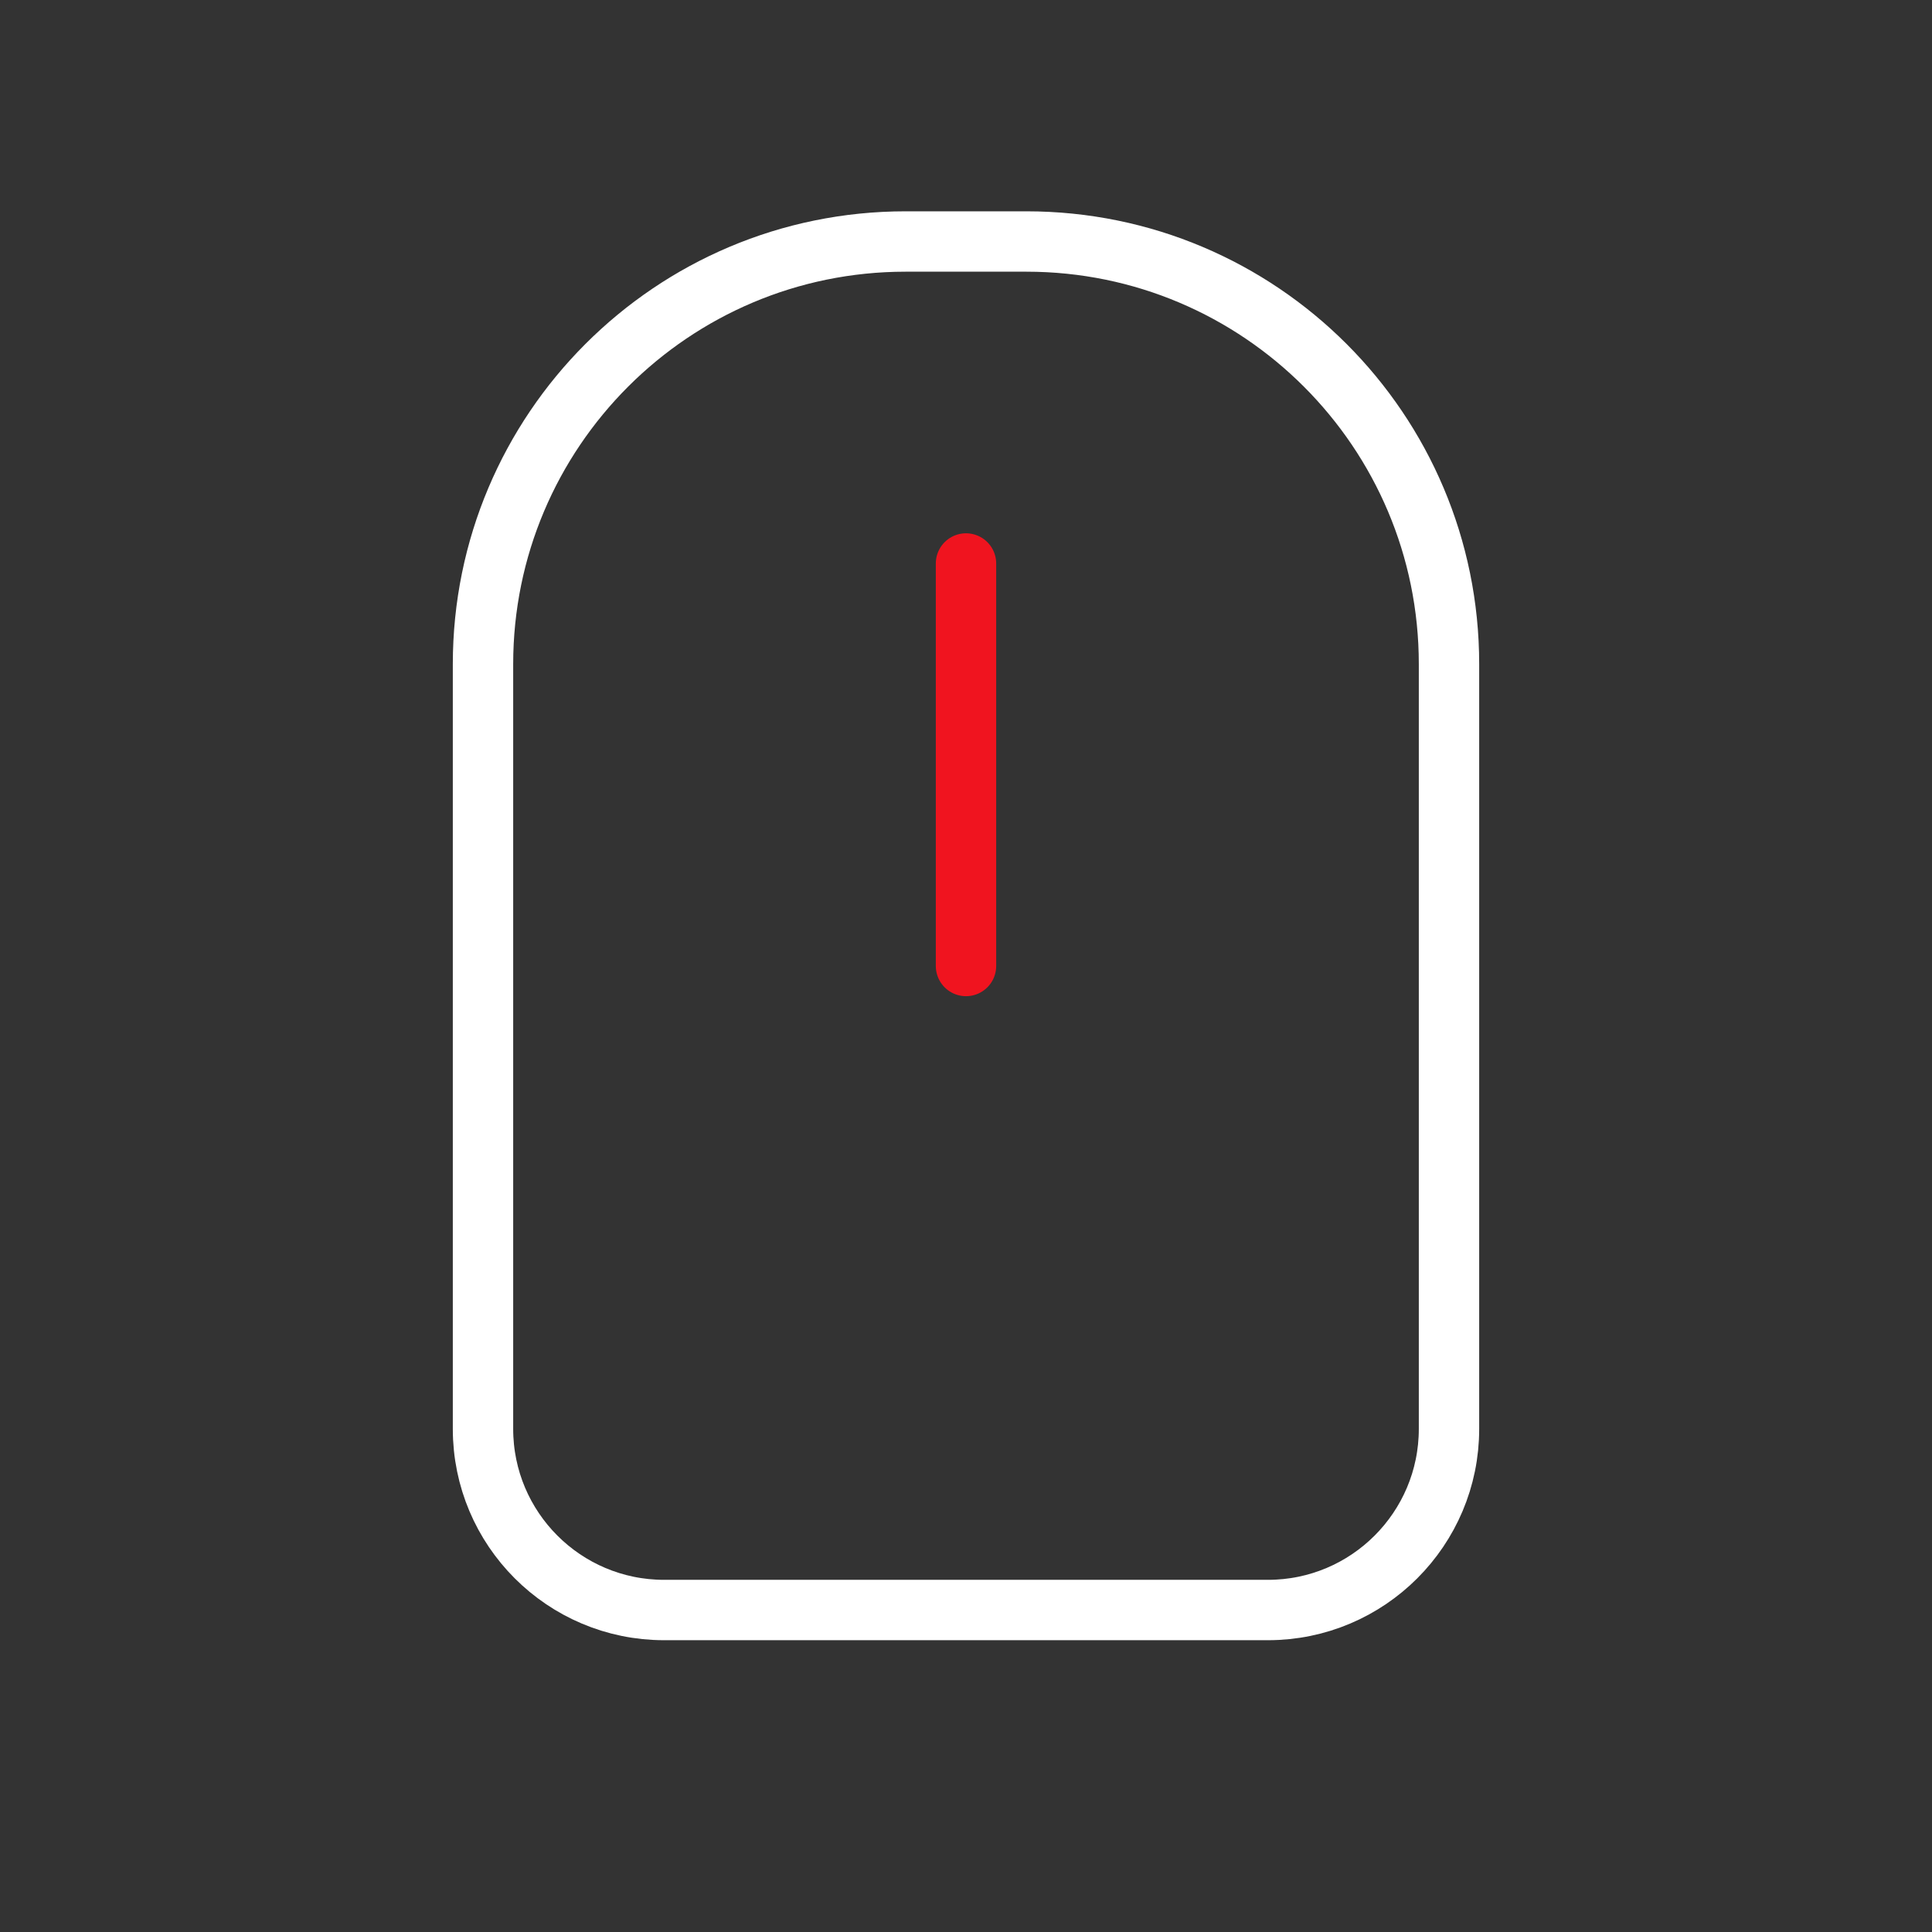 <svg width="32" height="32" viewBox="0 0 32 32" fill="none" xmlns="http://www.w3.org/2000/svg">
<rect x="0" y="0" width="32" height="32" fill="#333333" stroke="none"/>
<path d="M16 9.333L16 16" stroke="#F0141F" stroke-linecap="round"/>
<path d="M8 11C8 7.134 11.134 4 15 4H17C20.866 4 24 7.134 24 11V23.667C24 25.323 22.657 26.667 21 26.667H11C9.343 26.667 8 25.323 8 23.667V11Z" stroke="white"/>
</svg>

